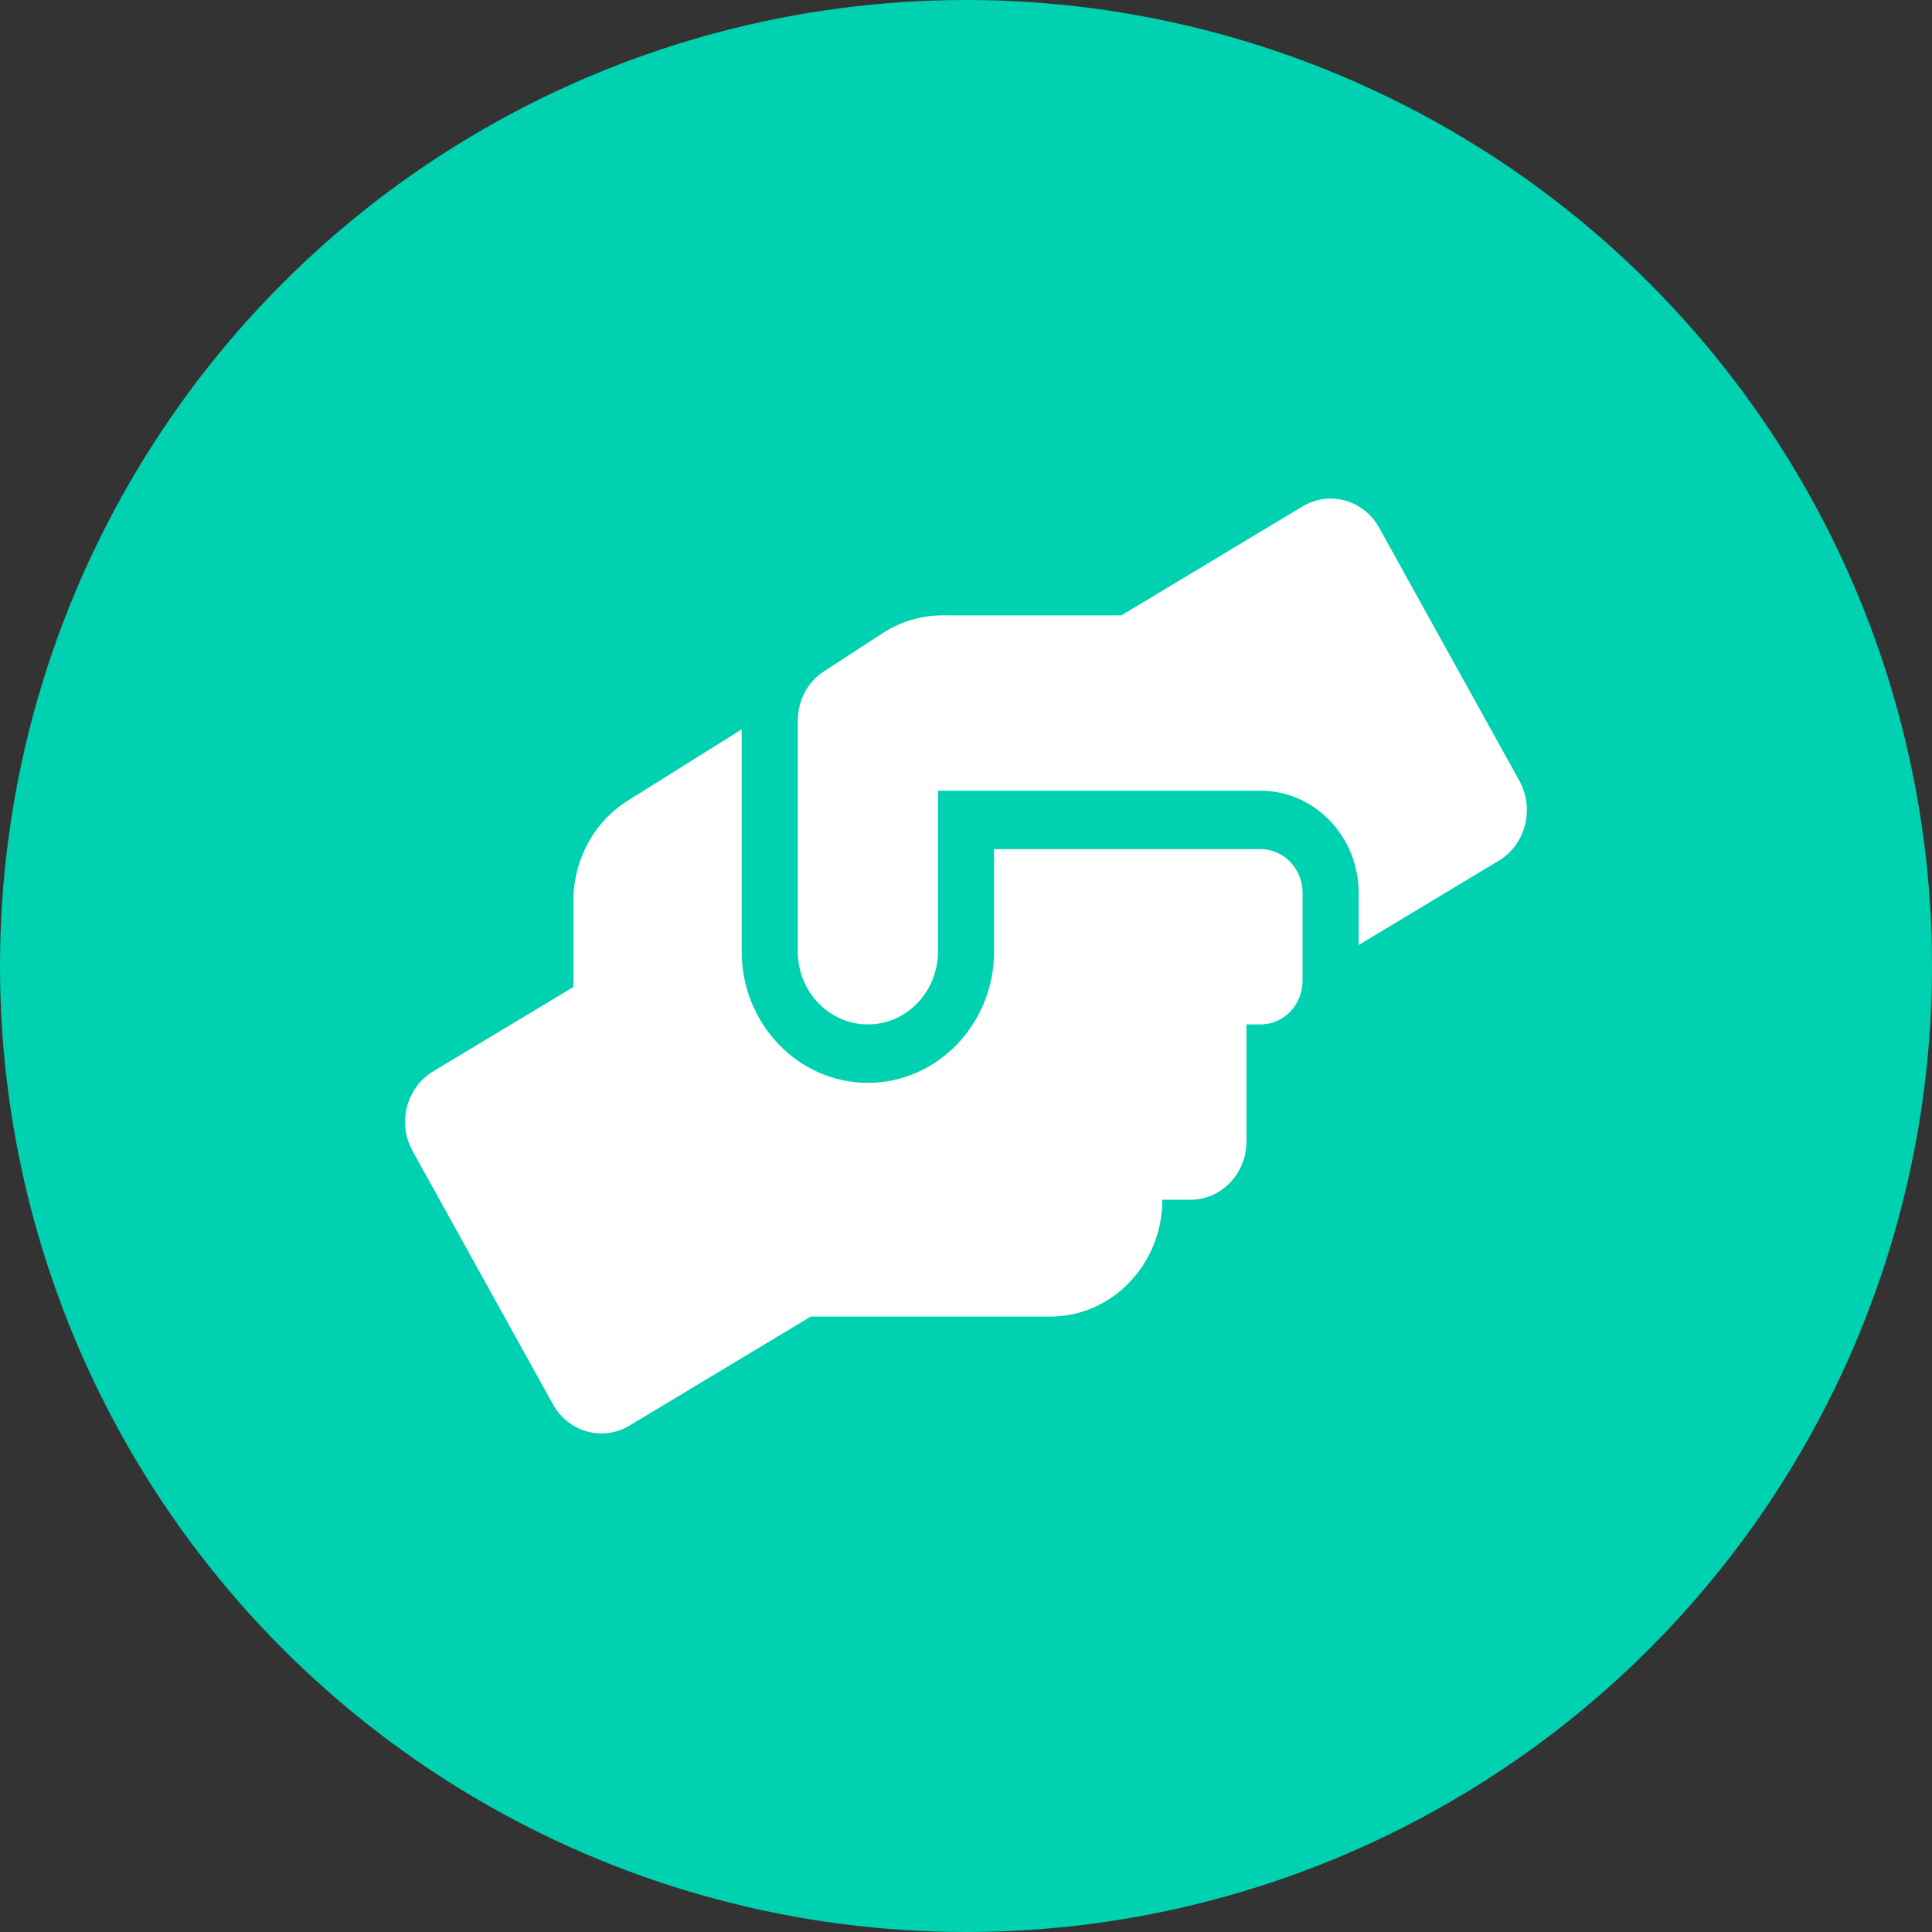 <?xml version="1.0" encoding="UTF-8"?> <svg xmlns="http://www.w3.org/2000/svg" width="62" height="62" viewBox="0 0 62 62" fill="none"><rect x="0" y="0" width="62" height="62" fill="#333333" stroke="none"/> <circle cx="31" cy="31" r="31" fill="#00D1B0"></circle> <path d="M40.451 27.25H31.901V30.531C31.901 32.858 30.084 34.75 27.851 34.75C25.618 34.75 23.801 32.858 23.801 30.531V23.406L20.151 25.691C19.065 26.365 18.401 27.59 18.401 28.902V31.674L13.901 34.381C13.041 34.897 12.742 36.045 13.243 36.942L17.743 45.064C18.238 45.96 19.341 46.265 20.201 45.749L26.017 42.251H33.701C35.687 42.251 37.301 40.569 37.301 38.501H38.201C39.197 38.501 40.001 37.663 40.001 36.626V32.875H40.451C41.199 32.875 41.801 32.248 41.801 31.469V28.656C41.801 27.877 41.199 27.25 40.451 27.25ZM48.759 25.058L44.259 16.936C43.764 16.04 42.662 15.735 41.801 16.251L35.985 19.749H30.236C29.561 19.749 28.903 19.948 28.329 20.317L26.445 21.542C25.916 21.882 25.601 22.486 25.601 23.13V30.531C25.601 31.826 26.608 32.875 27.851 32.875C29.094 32.875 30.101 31.826 30.101 30.531V25.375H40.451C42.189 25.375 43.601 26.845 43.601 28.656V30.326L48.101 27.619C48.962 27.097 49.254 25.955 48.759 25.058Z" fill="white"></path> </svg> 